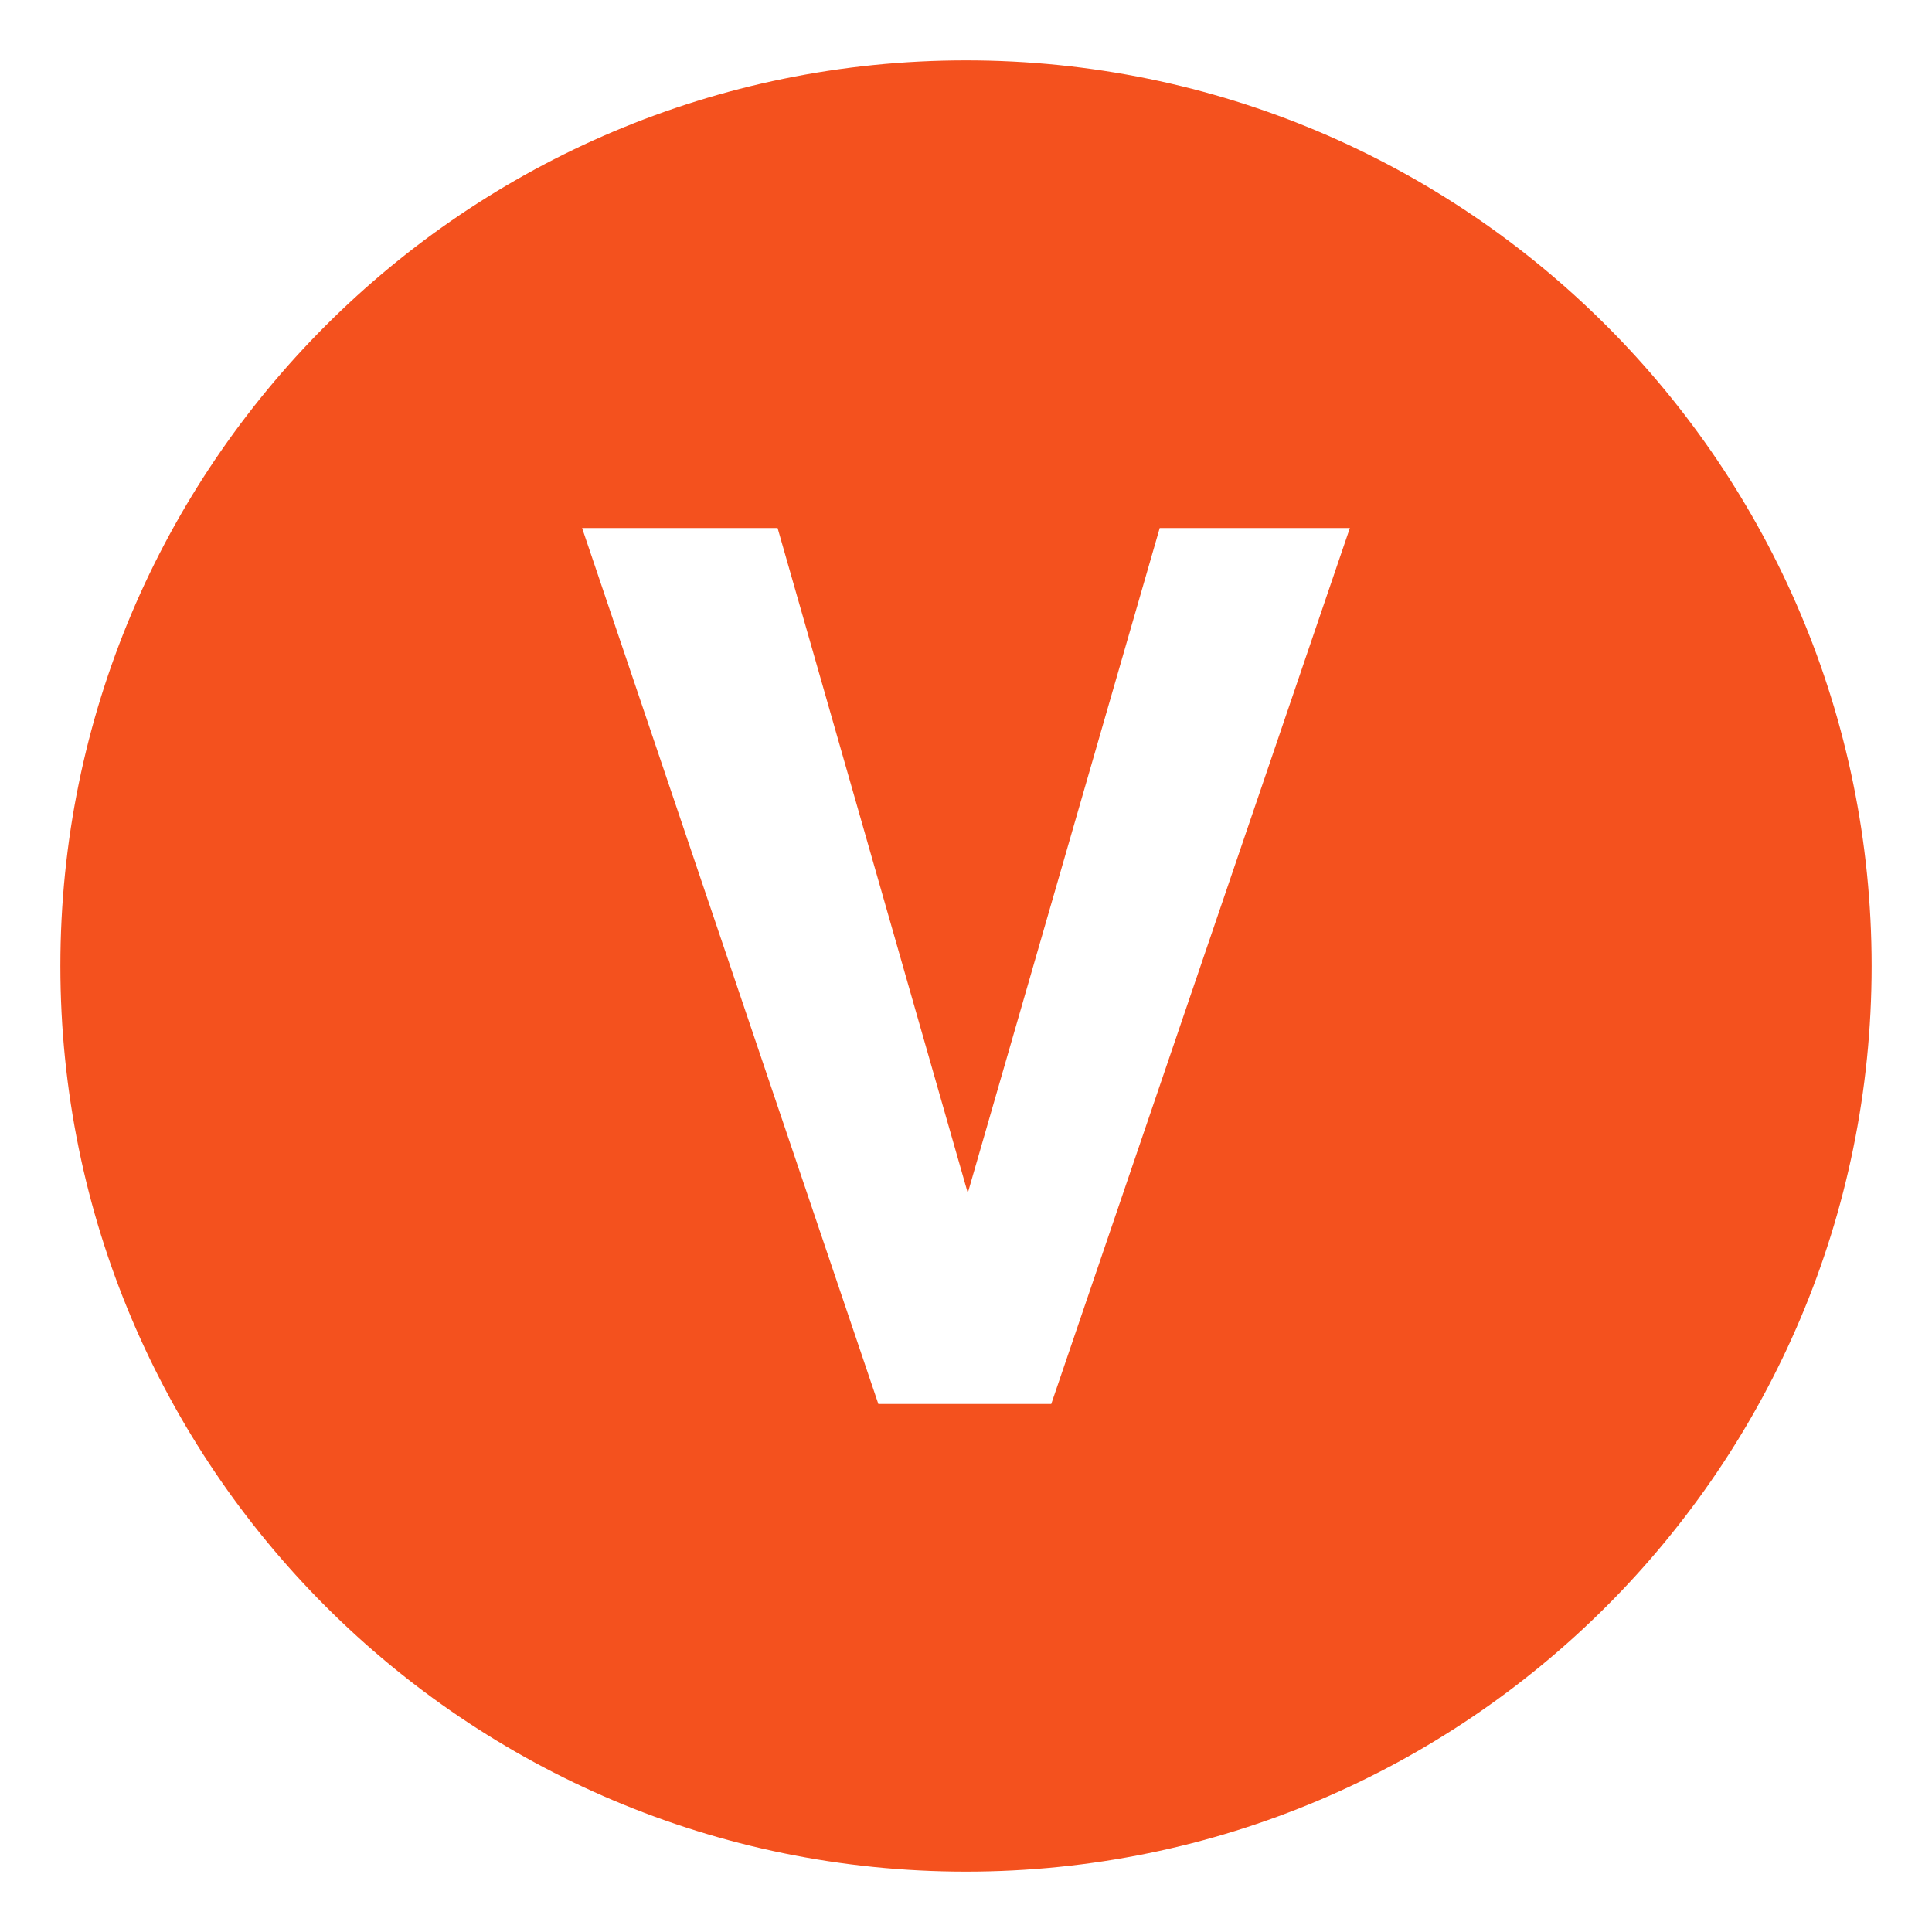 <svg xmlns="http://www.w3.org/2000/svg" viewBox="0 0 64 64" enable-background="new 0 0 64 64"><path d="m32 2c-16.568 0-30 13.432-30 30s13.432 30 30 30 30-13.432 30-30-13.432-30-30-30m2.824 44.508h-5.728l-9.813-29.016h6.476l6.3 22.027 6.358-22.027h6.299l-9.892 29.016" fill="#f4511e"/></svg>

